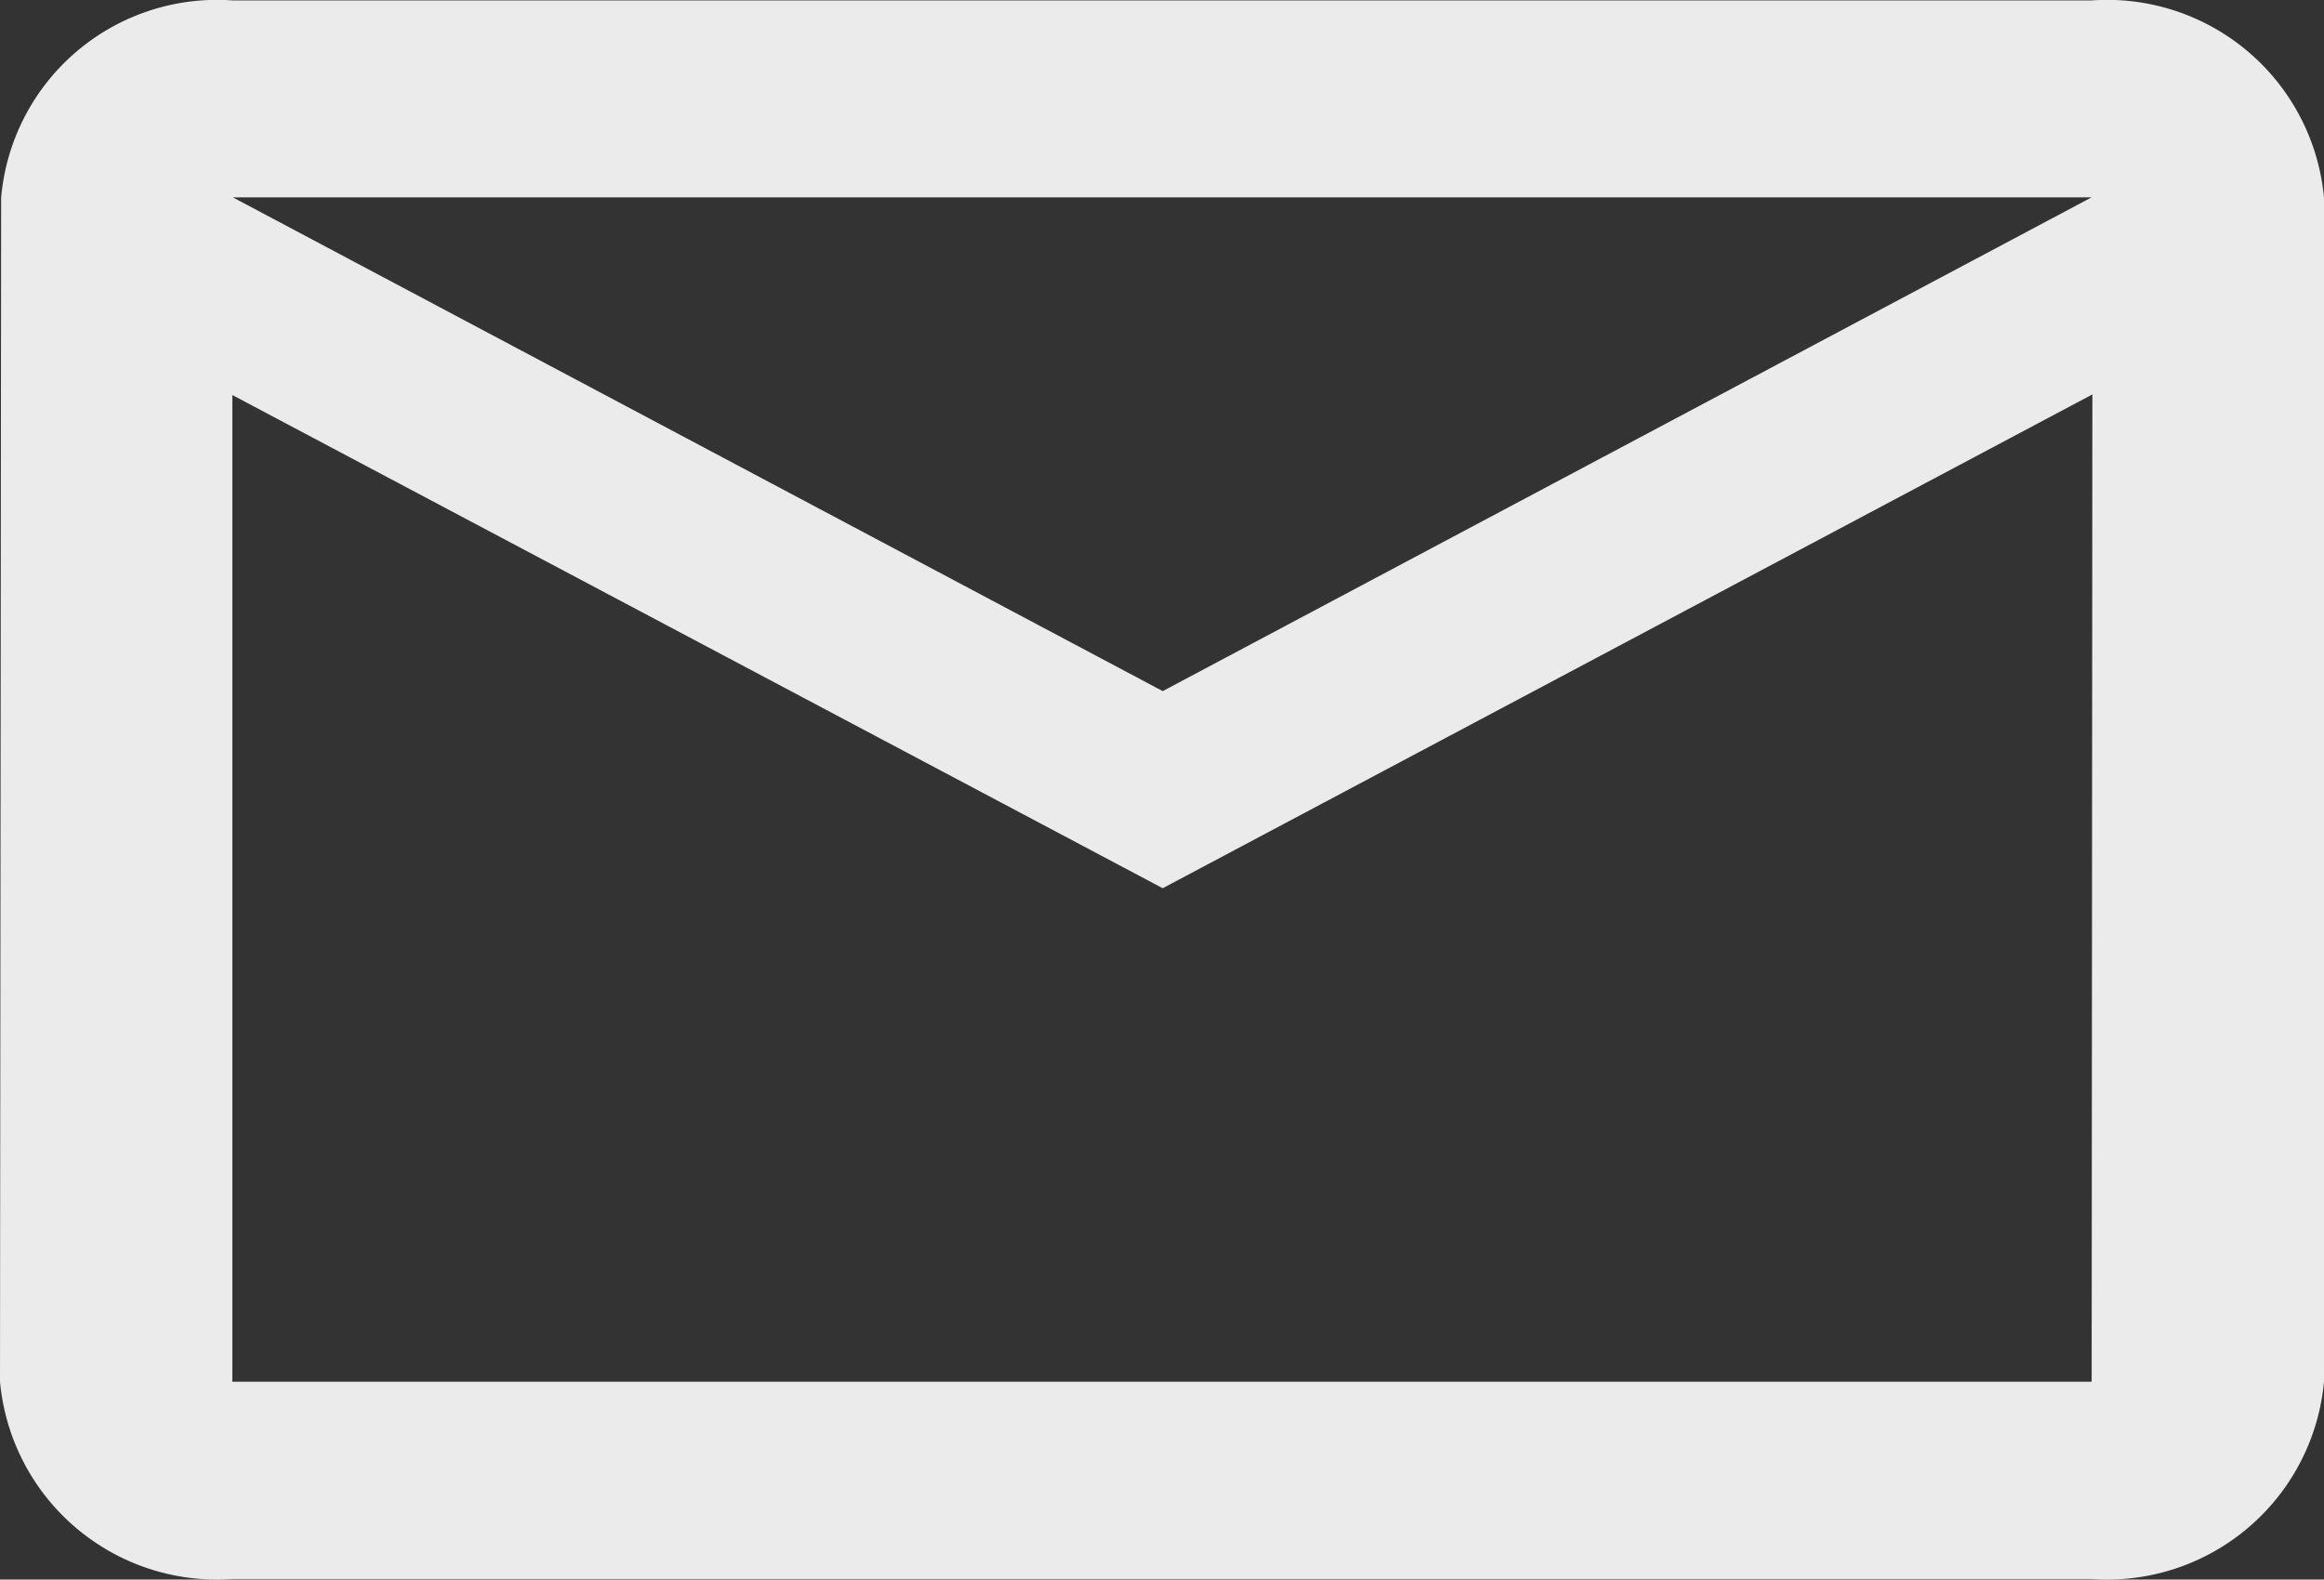 <svg xmlns="http://www.w3.org/2000/svg" width="22.586" height="15.354" viewBox="0 0 22.586 15.354">
  <rect x="0" y="0" width="22.586" height="15.354" fill="#333333" stroke="none"/>
  <path id="email" d="M22.328,4H4.258A2.106,2.106,0,0,0,2.011,5.918L2,17.427a2.117,2.117,0,0,0,2.258,1.918H22.328a2.117,2.117,0,0,0,2.258-1.918V5.918A2.117,2.117,0,0,0,22.328,4Zm0,13.427H4.258V7.836L13.3,12.63l9.035-4.8ZM13.3,10.714l-9.038-4.8H22.328Z" transform="translate(-2 -3.996)" fill="#fff" opacity="0.9"/>
</svg>
